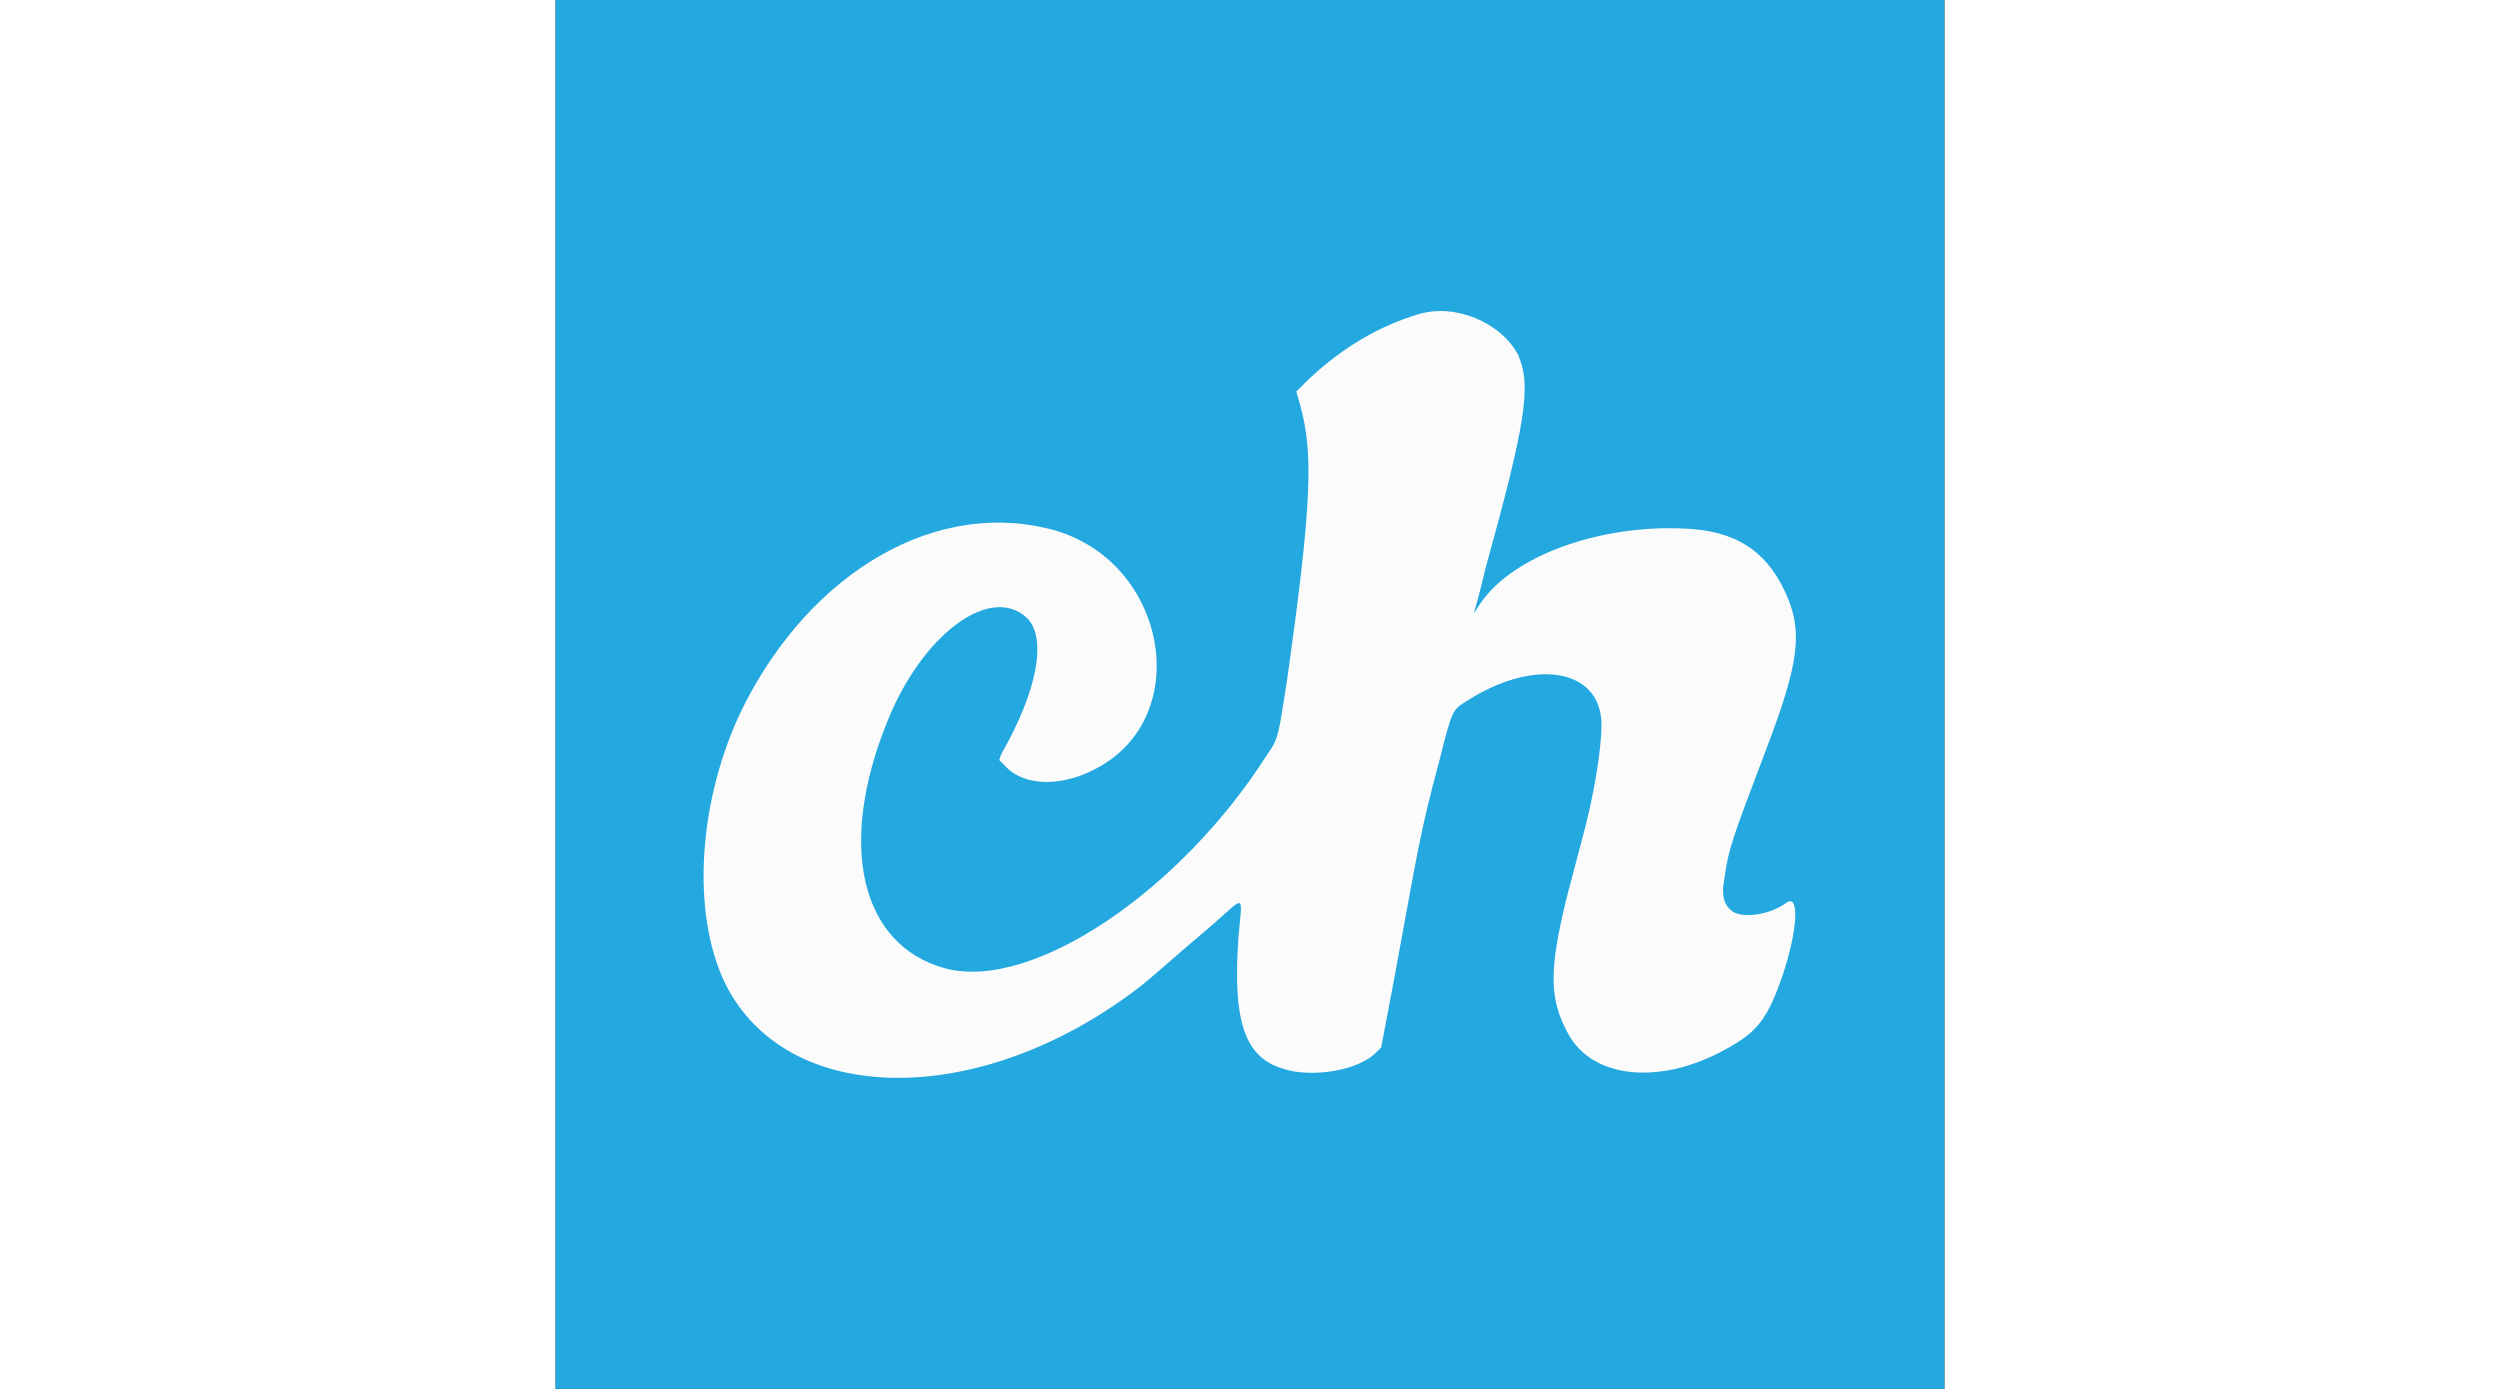 <svg height="40px" enable-background="new 0 0 72 72" viewBox="0 0 72 72" xmlns="http://www.w3.org/2000/svg"><rect x="0" y="0" width="72" height="72" fill="#333333" stroke="none"/><g clip-rule="evenodd" fill-rule="evenodd"><path d="m0 36v36h36 36v-36-36h-36-36z" fill="#23a8e0"/><path d="m44.7 16.3c-2 .6-3.9 1.7-5.7 3.4l-.6.6.2.7c.7 2.5.6 5.2-.7 14.4-.4 2.5-.4 2.9-1 3.7-4.5 7.1-12.2 12.3-16.7 11.1-4.4-1.2-5.6-6.4-3-12.8 1.8-4.5 5.3-7.1 7.2-5.4 1.1 1 .6 3.8-1.3 7.1l-.1.3.3.3c1 1.1 3 1.1 4.8.1 5-2.7 3.6-10.6-2.2-12.3-6-1.7-12.6 2-16.2 9.2-2.3 4.7-2.7 10.6-.9 14.3 3.2 6.4 13.1 6.5 21.3.3.8-.6 1.4-1.2 4-3.4 1.7-1.5 1.5-1.6 1.3.7-.3 4.3.3 6.2 2.3 6.8 1.5.5 4 .1 4.9-.9l.2-.2.7-3.7c1.2-6.5 1.3-7.4 2.3-11.1.7-2.8.7-2.7 1.5-3.2 3.3-2.1 6.6-1.7 6.9.9.1.9-.2 3.2-.8 5.6l-1 3.8c-.9 3.7-.9 5.2.1 7 1.3 2.4 5 2.7 8.5.6 1.4-.8 1.9-1.6 2.6-3.6.8-2.4.9-4.3.2-3.8-.8.6-2.1.8-2.7.5-.5-.3-.7-.8-.5-1.8.2-1.5.4-2 2.1-6.5 1.8-4.7 2-6.3 1-8.4s-2.6-3.1-5.2-3.2c-4.4-.2-8.8 1.4-10.5 3.8-.2.3-.4.6-.4.6s.3-1 .6-2.3c2.1-7.6 2.4-9.5 1.7-11.1-.9-1.7-3.3-2.7-5.2-2.1" fill="#fbfbfb"/></g></svg>